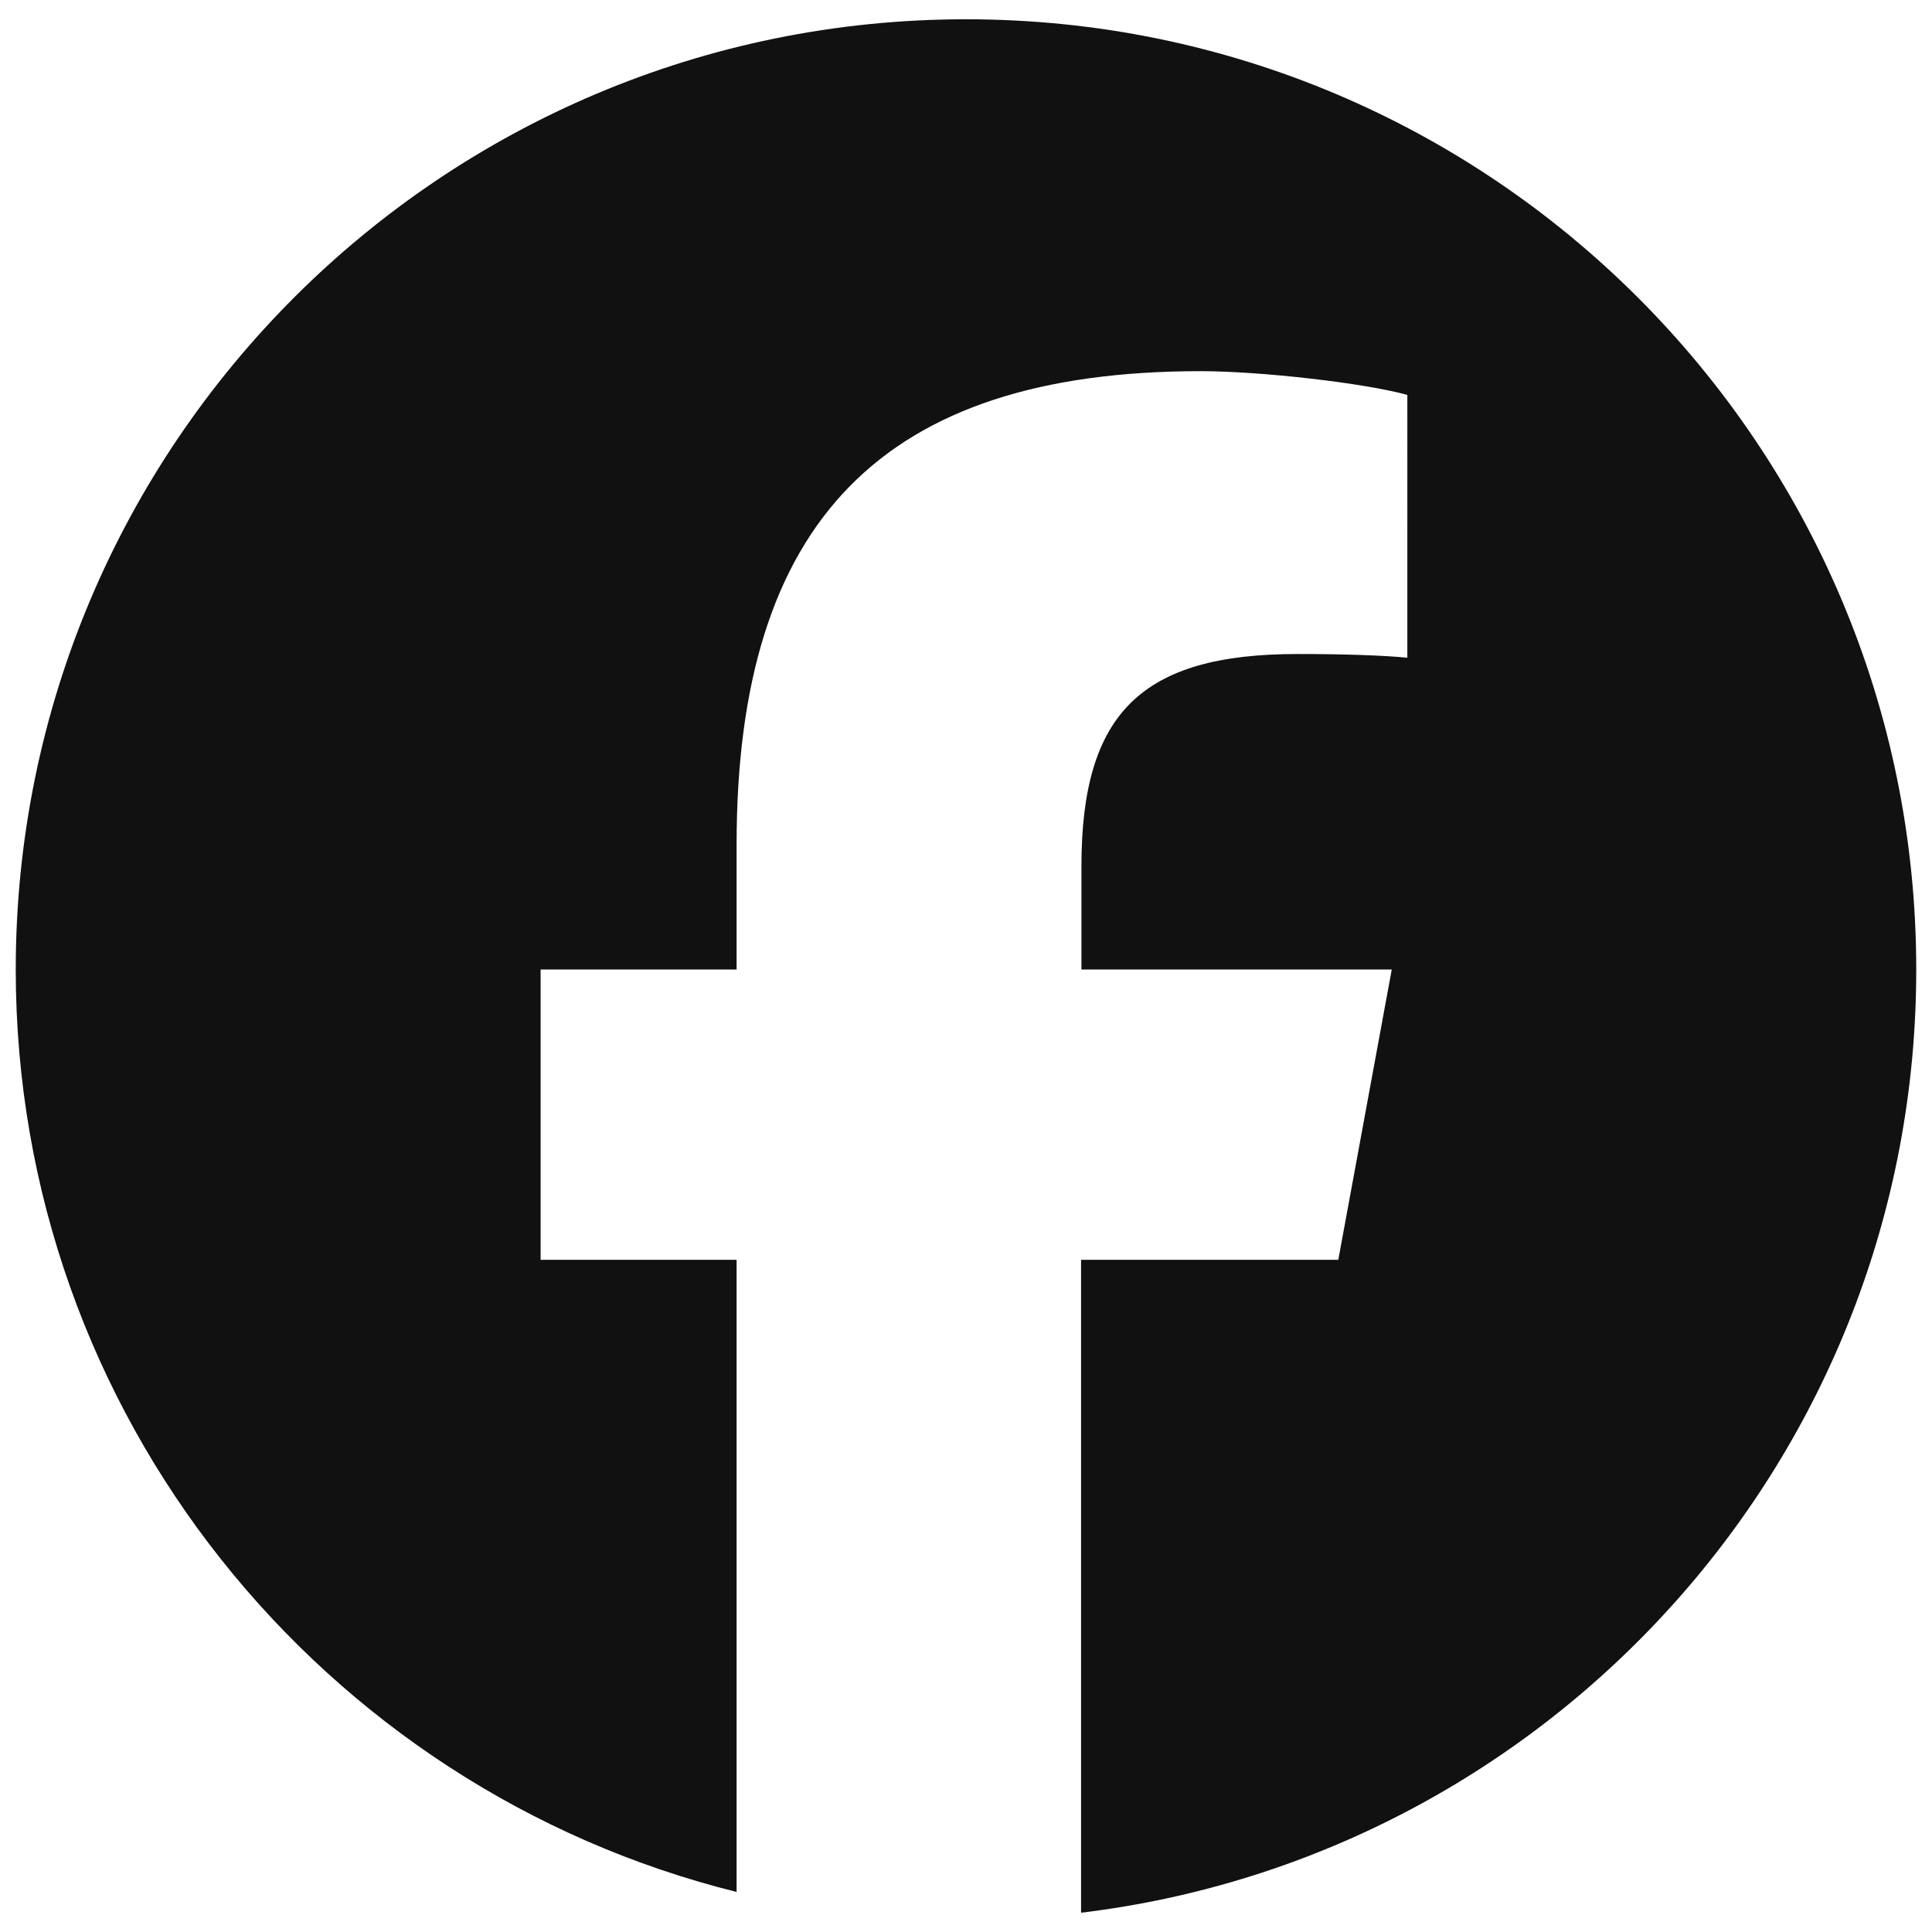 <?xml version="1.0" encoding="UTF-8" standalone="no"?>
<!-- Created with Inkscape (http://www.inkscape.org/) -->

<svg
   width="512"
   height="512"
   viewBox="0 0 135.467 135.467"
   version="1.1"
   id="svg1"
   xml:space="preserve"
   xmlns="http://www.w3.org/2000/svg"
   xmlns:svg="http://www.w3.org/2000/svg"><defs
     id="defs1"><style
       type="text/css"
       id="style1">
   <![CDATA[
    .fil0 {fill:#FEFEFE}
    .fil2 {fill:#99CC33}
    .fil1 {fill:#1E3245;fill-rule:nonzero}
   ]]>
  </style></defs><g
     id="layer1"
     style="fill:#111111;fill-opacity:1"><g
       id="Warstwa_x0020_1"
       transform="matrix(0.01,0,0,0.01,6.775,45.023)"
       style="clip-rule:evenodd;fill:#111111;fill-opacity:1;fill-rule:evenodd;image-rendering:optimizeQuality;shape-rendering:geometricPrecision;text-rendering:geometricPrecision">
  
  
  
  
  
 <path
   d="m 12758.758,2295.767 c 0,-3680.225 -2982.7,-6662.924 -6662.925,-6662.924 -3680.225,0 -6662.924,2982.7 -6662.924,6662.924 0,3123.246 2152.437,5746.772 5054.453,6467.722 V 4331.083 H 3113.133 V 2295.767 h 1374.228 v -877.112 c 0,-2266.956 1025.466,-3318.449 3253.381,-3318.449 421.638,0 1150.396,83.287 1449.708,166.573 V 109.495 C 9034.288,93.879 8761.002,83.468 8420.048,83.468 7326.913,83.468 6905.274,497.298 6905.274,1572.215 v 723.552 H 9081.137 L 8706.347,4331.083 H 6902.672 V 8909.24 C 10202.901,8511.026 12758.758,5702.708 12758.758,2295.767 Z"
   id="path1"
   style="fill:#111111;fill-opacity:1;stroke-width:26.027" /></g></g></svg>
